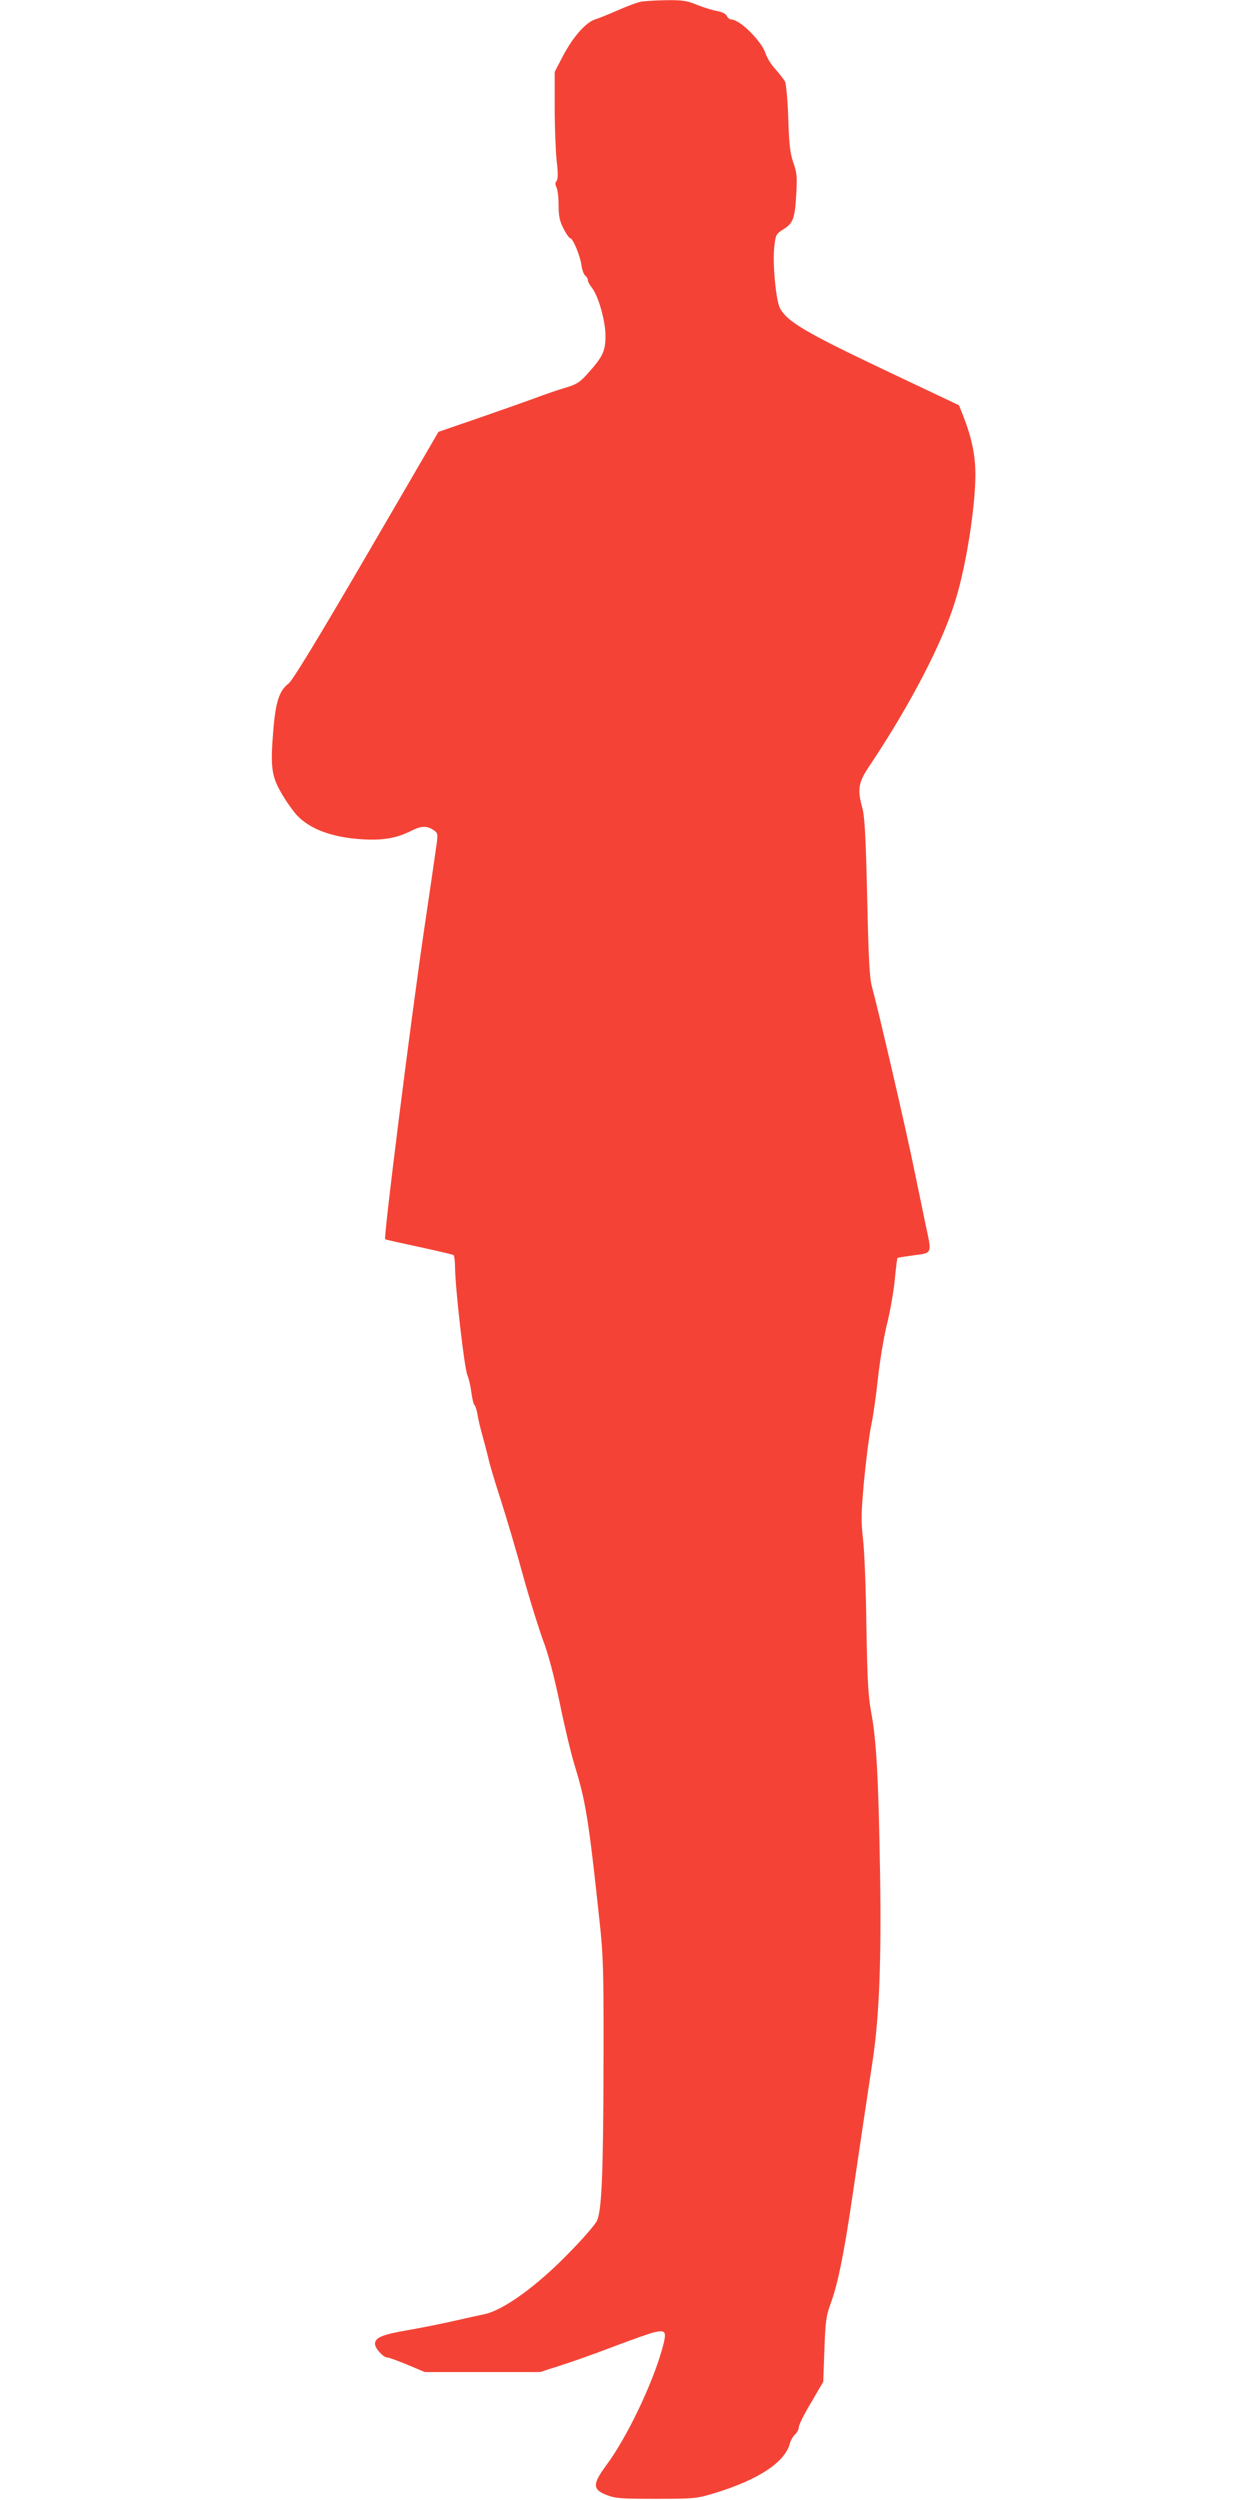 <?xml version="1.0" standalone="no"?>
<!DOCTYPE svg PUBLIC "-//W3C//DTD SVG 20010904//EN"
 "http://www.w3.org/TR/2001/REC-SVG-20010904/DTD/svg10.dtd">
<svg version="1.0" xmlns="http://www.w3.org/2000/svg"
 width="640pt" height="1280pt" viewBox="0 0 640 1280"
 preserveAspectRatio="xMidYMid meet">
<g transform="translate(0,1280) scale(0.1,-0.1)"
fill="#f44336" stroke="none">
<path d="M3280 12791 c-19 -4 -71 -23 -115 -43 -44 -19 -97 -41 -117 -47 -50
-16 -115 -91 -167 -190 l-41 -79 0 -184 c0 -100 5 -223 10 -272 8 -63 7 -92 0
-102 -8 -9 -8 -18 -1 -33 6 -11 11 -52 11 -91 0 -56 5 -81 25 -120 14 -28 30
-50 35 -50 13 0 50 -88 57 -137 3 -24 12 -48 19 -54 8 -6 14 -17 14 -24 0 -7
9 -24 21 -39 33 -42 69 -170 69 -245 0 -78 -13 -106 -86 -188 -44 -50 -60 -60
-115 -77 -35 -10 -109 -35 -164 -56 -55 -20 -188 -67 -295 -104 l-195 -67
-369 -634 c-248 -425 -379 -641 -399 -655 -47 -36 -66 -93 -78 -242 -15 -185
-9 -233 43 -321 23 -40 58 -89 77 -110 67 -72 180 -114 331 -124 110 -7 181 5
257 44 53 26 81 26 117 0 18 -13 19 -20 8 -93 -6 -44 -34 -234 -62 -424 -70
-479 -207 -1567 -198 -1575 2 -2 79 -19 172 -39 93 -20 173 -39 178 -42 4 -3
8 -33 8 -67 1 -102 47 -511 63 -548 8 -19 17 -60 21 -92 4 -31 11 -59 16 -62
4 -3 11 -24 15 -48 3 -23 15 -71 25 -107 10 -36 23 -85 29 -110 9 -42 29 -108
65 -220 32 -100 78 -255 126 -430 29 -102 70 -232 91 -290 26 -67 56 -182 85
-320 24 -118 59 -264 78 -325 55 -180 70 -270 126 -795 19 -175 21 -248 20
-711 -1 -575 -9 -769 -34 -820 -9 -19 -71 -91 -139 -160 -167 -173 -340 -298
-438 -318 -24 -5 -93 -20 -154 -34 -60 -14 -166 -35 -235 -47 -133 -23 -170
-38 -170 -71 0 -22 42 -69 62 -69 8 0 54 -17 103 -37 l90 -38 295 0 295 0 103
33 c57 18 181 62 275 98 95 36 188 69 208 73 59 13 64 4 40 -83 -50 -182 -182
-457 -286 -597 -72 -97 -72 -125 0 -153 44 -18 74 -20 255 -20 195 0 209 2
295 28 228 69 366 160 390 258 4 14 15 34 26 44 10 9 19 26 19 37 0 12 28 68
63 126 l62 106 6 165 c5 147 9 173 33 239 34 91 66 245 106 516 17 116 44 298
60 405 16 107 38 254 49 326 33 223 44 508 37 951 -8 489 -19 685 -45 823 -16
87 -20 163 -25 440 -2 184 -10 385 -17 447 -11 96 -10 136 5 302 10 104 26
231 36 280 11 50 26 159 35 243 9 84 29 207 45 273 17 66 35 170 41 230 6 61
12 112 14 114 2 2 40 8 84 14 95 12 93 6 60 157 -11 52 -37 181 -59 285 -38
189 -183 815 -215 930 -13 48 -18 140 -25 460 -7 307 -13 413 -24 455 -27 97
-22 132 32 213 214 320 380 640 445 857 54 176 99 464 101 630 1 108 -18 197
-64 315 l-20 50 -386 183 c-400 190 -495 246 -531 315 -20 40 -38 225 -29 310
7 65 9 69 47 93 50 31 59 55 66 181 5 87 3 110 -15 160 -16 46 -22 92 -26 226
-3 95 -11 178 -17 190 -7 12 -29 40 -49 63 -21 22 -43 58 -50 80 -21 64 -132
174 -175 174 -8 0 -19 8 -24 19 -6 11 -26 21 -52 25 -22 4 -67 18 -100 31 -50
21 -73 25 -156 24 -54 -1 -114 -4 -133 -8z"/>
</g>
</svg>
